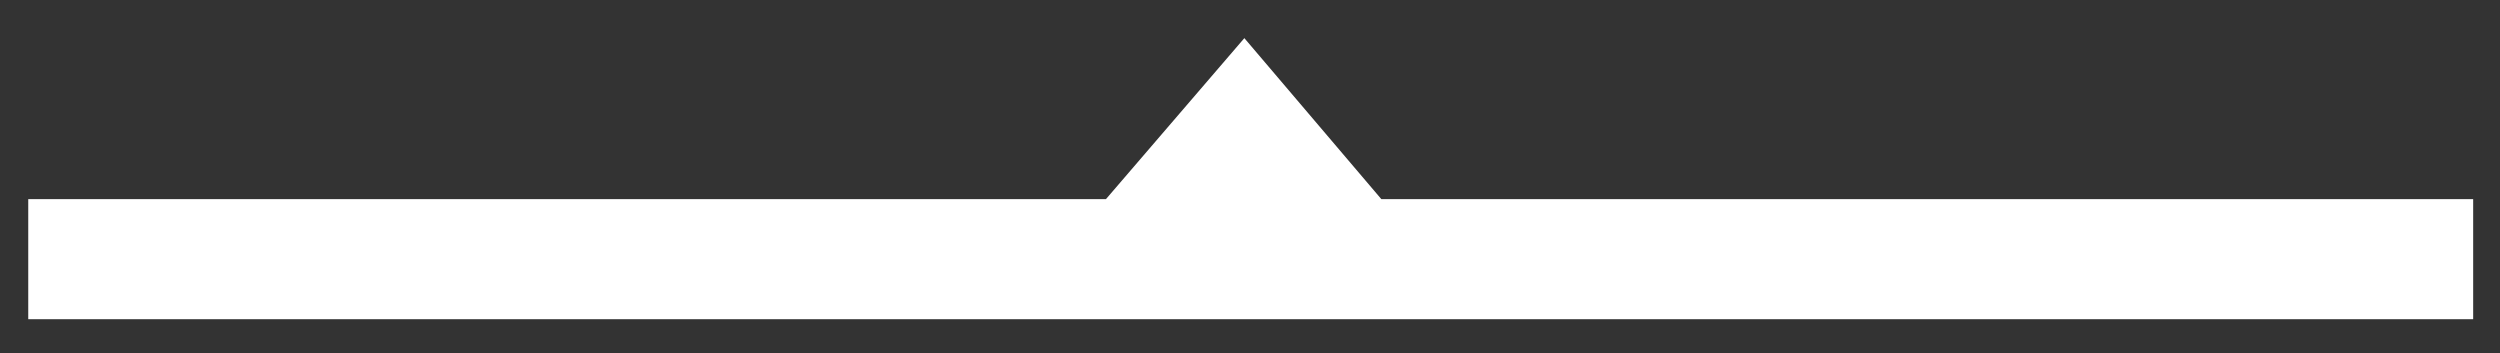 <?xml version="1.0" encoding="utf-8"?>
<!-- Generator: Adobe Illustrator 26.0.2, SVG Export Plug-In . SVG Version: 6.00 Build 0)  -->
<svg version="1.1" id="图层_1" xmlns="http://www.w3.org/2000/svg" xmlns:xlink="http://www.w3.org/1999/xlink" x="0px" y="0px"
	 viewBox="0 0 177 25" style="enable-background:new 0 0 177 25;" xml:space="preserve">
<rect x="0" y="0" width="177" height="25" fill="#333333" stroke="none"/>
<style type="text/css">
	.st0{fill:#FFFFFF;}
</style>
<polygon class="st0" points="97.8,14.1 88.1,2.7 78.3,14.1 2,14.1 2,22.6 175.1,22.6 175.1,14.1 "/>
</svg>
